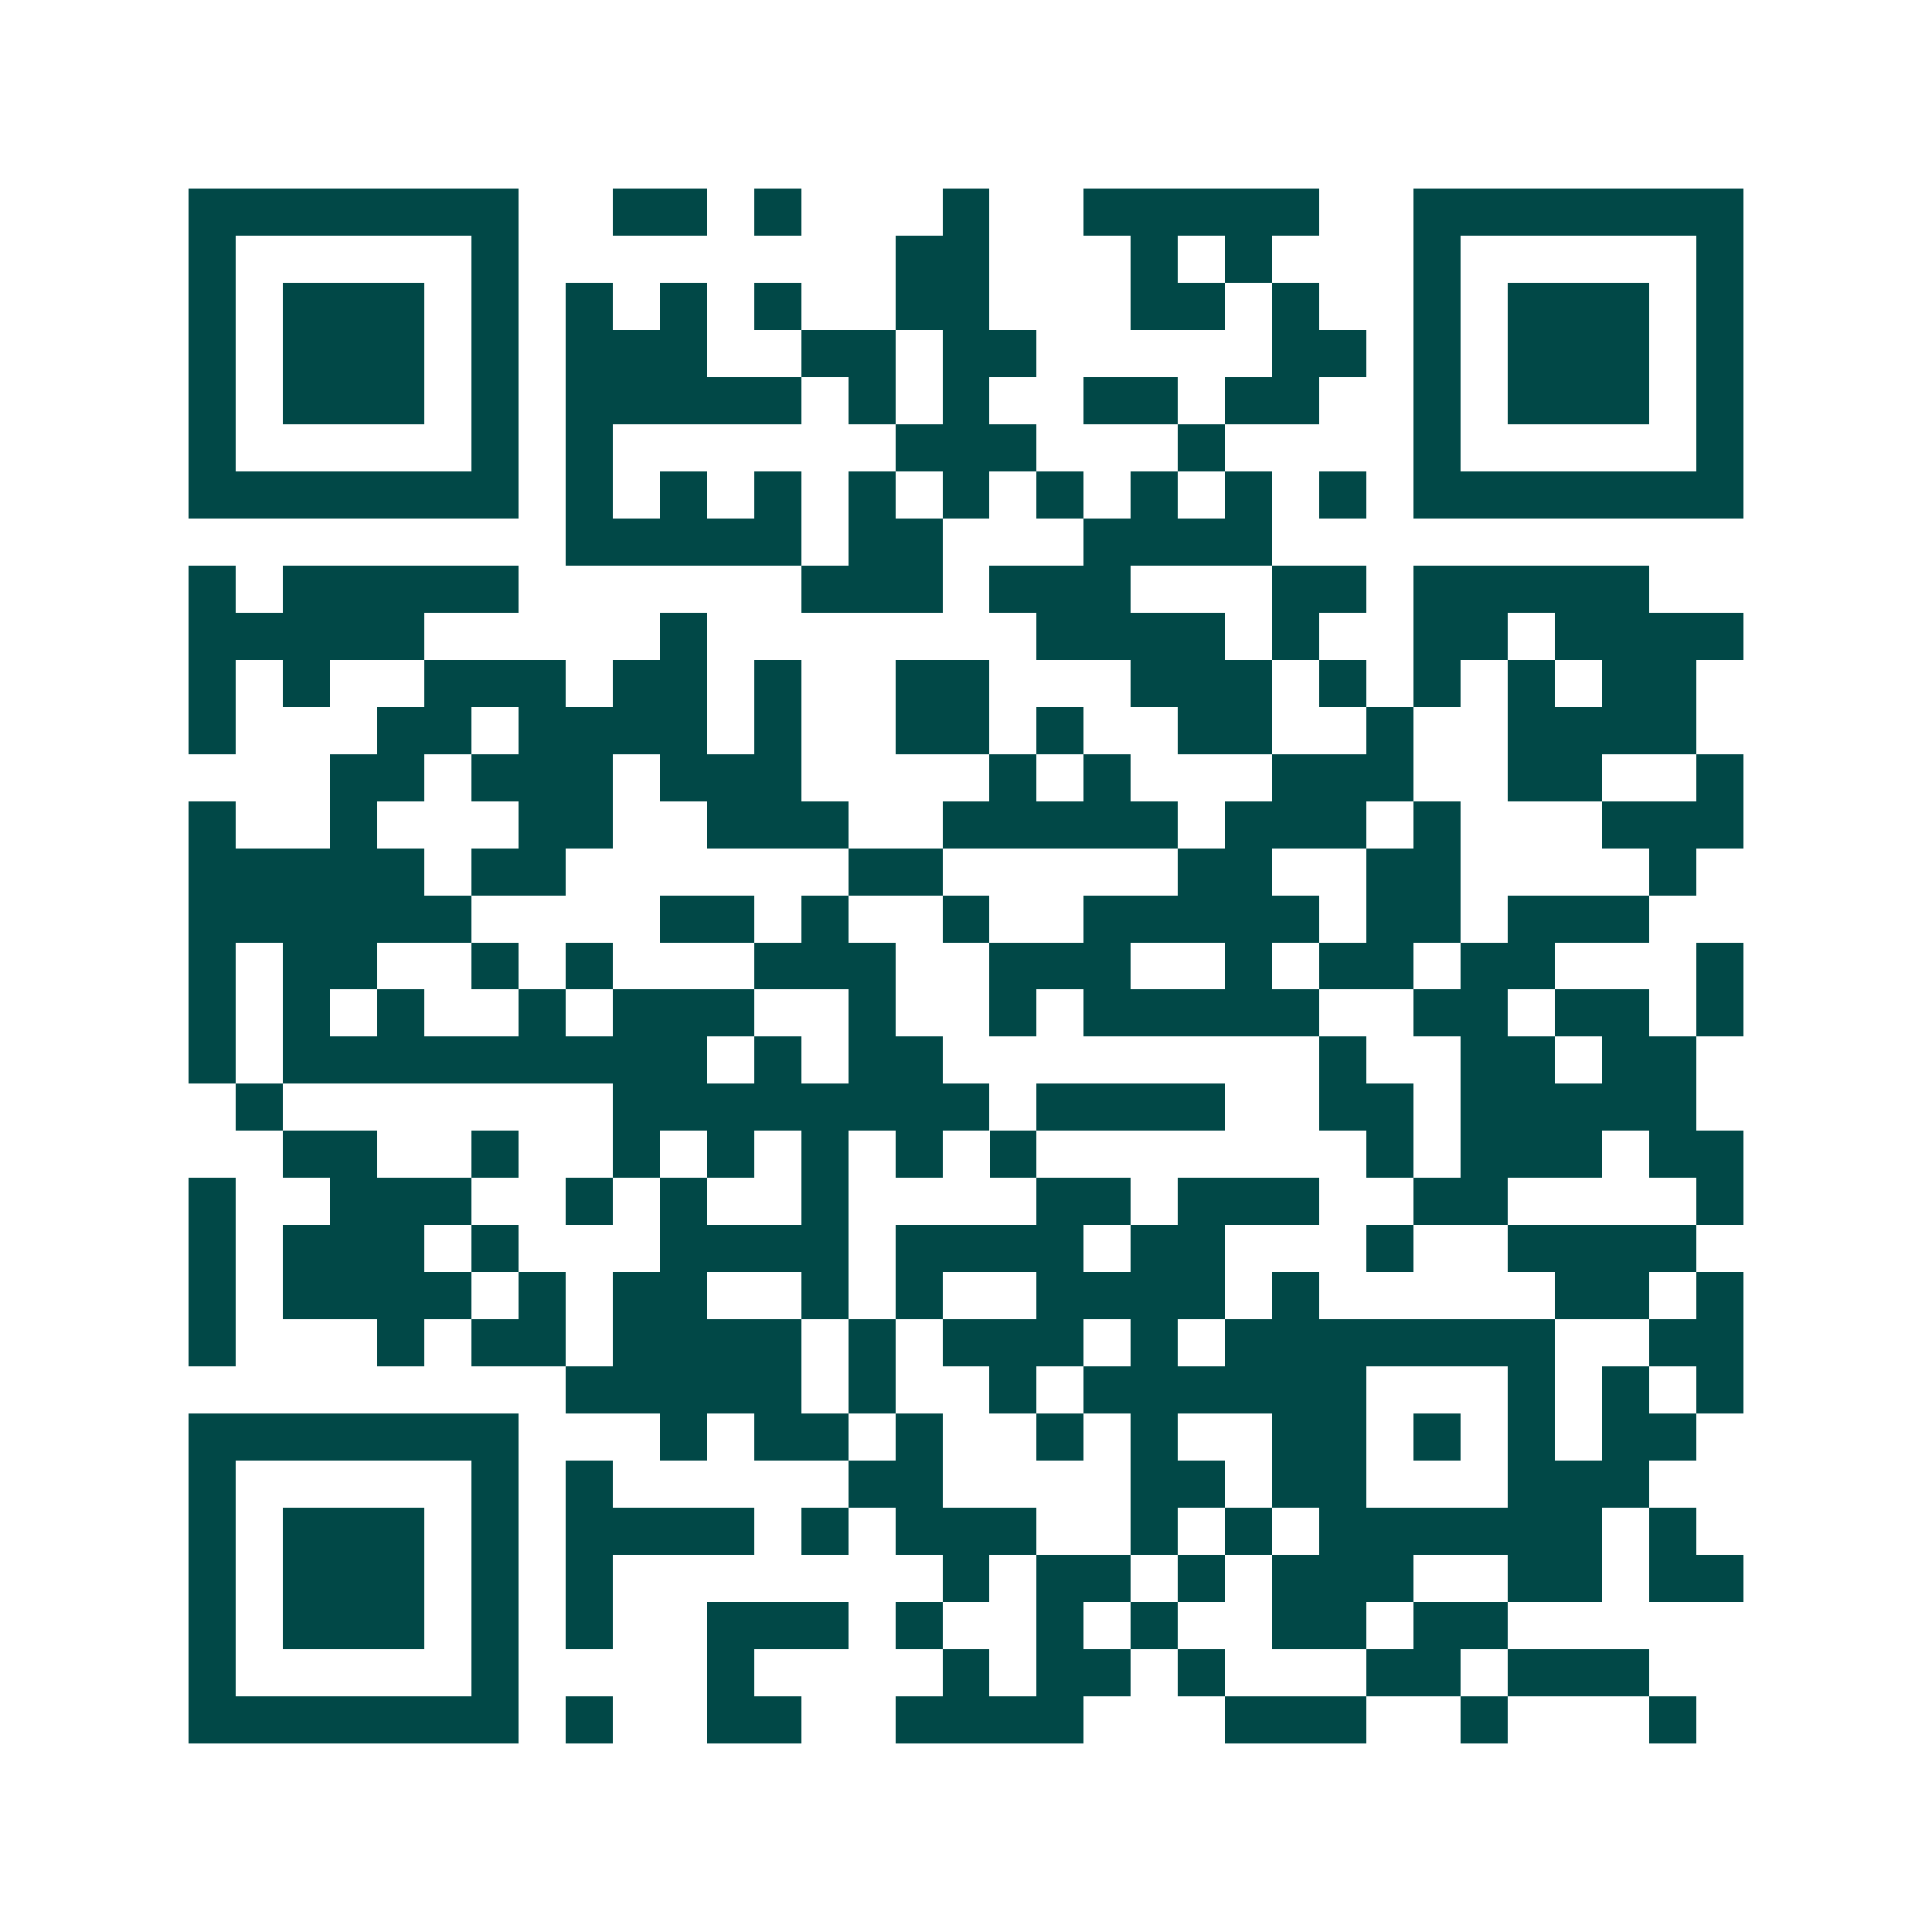 <svg xmlns="http://www.w3.org/2000/svg" width="200" height="200" viewBox="0 0 41 41" shape-rendering="crispEdges"><path fill="#ffffff" d="M0 0h41v41H0z"/><path stroke="#014847" d="M4 4.5h7m2 0h2m1 0h1m3 0h1m2 0h5m2 0h7M4 5.5h1m5 0h1m8 0h2m3 0h1m1 0h1m3 0h1m5 0h1M4 6.5h1m1 0h3m1 0h1m1 0h1m1 0h1m1 0h1m2 0h2m3 0h2m1 0h1m2 0h1m1 0h3m1 0h1M4 7.5h1m1 0h3m1 0h1m1 0h3m2 0h2m1 0h2m5 0h2m1 0h1m1 0h3m1 0h1M4 8.5h1m1 0h3m1 0h1m1 0h5m1 0h1m1 0h1m2 0h2m1 0h2m2 0h1m1 0h3m1 0h1M4 9.5h1m5 0h1m1 0h1m6 0h3m3 0h1m4 0h1m5 0h1M4 10.5h7m1 0h1m1 0h1m1 0h1m1 0h1m1 0h1m1 0h1m1 0h1m1 0h1m1 0h1m1 0h7M12 11.5h5m1 0h2m3 0h4M4 12.5h1m1 0h5m6 0h3m1 0h3m3 0h2m1 0h5M4 13.5h5m5 0h1m7 0h4m1 0h1m2 0h2m1 0h4M4 14.5h1m1 0h1m2 0h3m1 0h2m1 0h1m2 0h2m3 0h3m1 0h1m1 0h1m1 0h1m1 0h2M4 15.5h1m3 0h2m1 0h4m1 0h1m2 0h2m1 0h1m2 0h2m2 0h1m2 0h4M7 16.5h2m1 0h3m1 0h3m4 0h1m1 0h1m3 0h3m2 0h2m2 0h1M4 17.5h1m2 0h1m3 0h2m2 0h3m2 0h5m1 0h3m1 0h1m3 0h3M4 18.5h5m1 0h2m6 0h2m5 0h2m2 0h2m4 0h1M4 19.5h6m4 0h2m1 0h1m2 0h1m2 0h5m1 0h2m1 0h3M4 20.5h1m1 0h2m2 0h1m1 0h1m3 0h3m2 0h3m2 0h1m1 0h2m1 0h2m3 0h1M4 21.5h1m1 0h1m1 0h1m2 0h1m1 0h3m2 0h1m2 0h1m1 0h5m2 0h2m1 0h2m1 0h1M4 22.5h1m1 0h9m1 0h1m1 0h2m8 0h1m2 0h2m1 0h2M5 23.5h1m7 0h8m1 0h4m2 0h2m1 0h5M6 24.5h2m2 0h1m2 0h1m1 0h1m1 0h1m1 0h1m1 0h1m7 0h1m1 0h3m1 0h2M4 25.5h1m2 0h3m2 0h1m1 0h1m2 0h1m4 0h2m1 0h3m2 0h2m4 0h1M4 26.5h1m1 0h3m1 0h1m3 0h4m1 0h4m1 0h2m3 0h1m2 0h4M4 27.5h1m1 0h4m1 0h1m1 0h2m2 0h1m1 0h1m2 0h4m1 0h1m5 0h2m1 0h1M4 28.5h1m3 0h1m1 0h2m1 0h4m1 0h1m1 0h3m1 0h1m1 0h7m2 0h2M12 29.5h5m1 0h1m2 0h1m1 0h6m3 0h1m1 0h1m1 0h1M4 30.5h7m3 0h1m1 0h2m1 0h1m2 0h1m1 0h1m2 0h2m1 0h1m1 0h1m1 0h2M4 31.5h1m5 0h1m1 0h1m5 0h2m4 0h2m1 0h2m3 0h3M4 32.5h1m1 0h3m1 0h1m1 0h4m1 0h1m1 0h3m2 0h1m1 0h1m1 0h6m1 0h1M4 33.5h1m1 0h3m1 0h1m1 0h1m7 0h1m1 0h2m1 0h1m1 0h3m2 0h2m1 0h2M4 34.5h1m1 0h3m1 0h1m1 0h1m2 0h3m1 0h1m2 0h1m1 0h1m2 0h2m1 0h2M4 35.5h1m5 0h1m4 0h1m4 0h1m1 0h2m1 0h1m3 0h2m1 0h3M4 36.5h7m1 0h1m2 0h2m2 0h4m3 0h3m2 0h1m3 0h1"/></svg>

